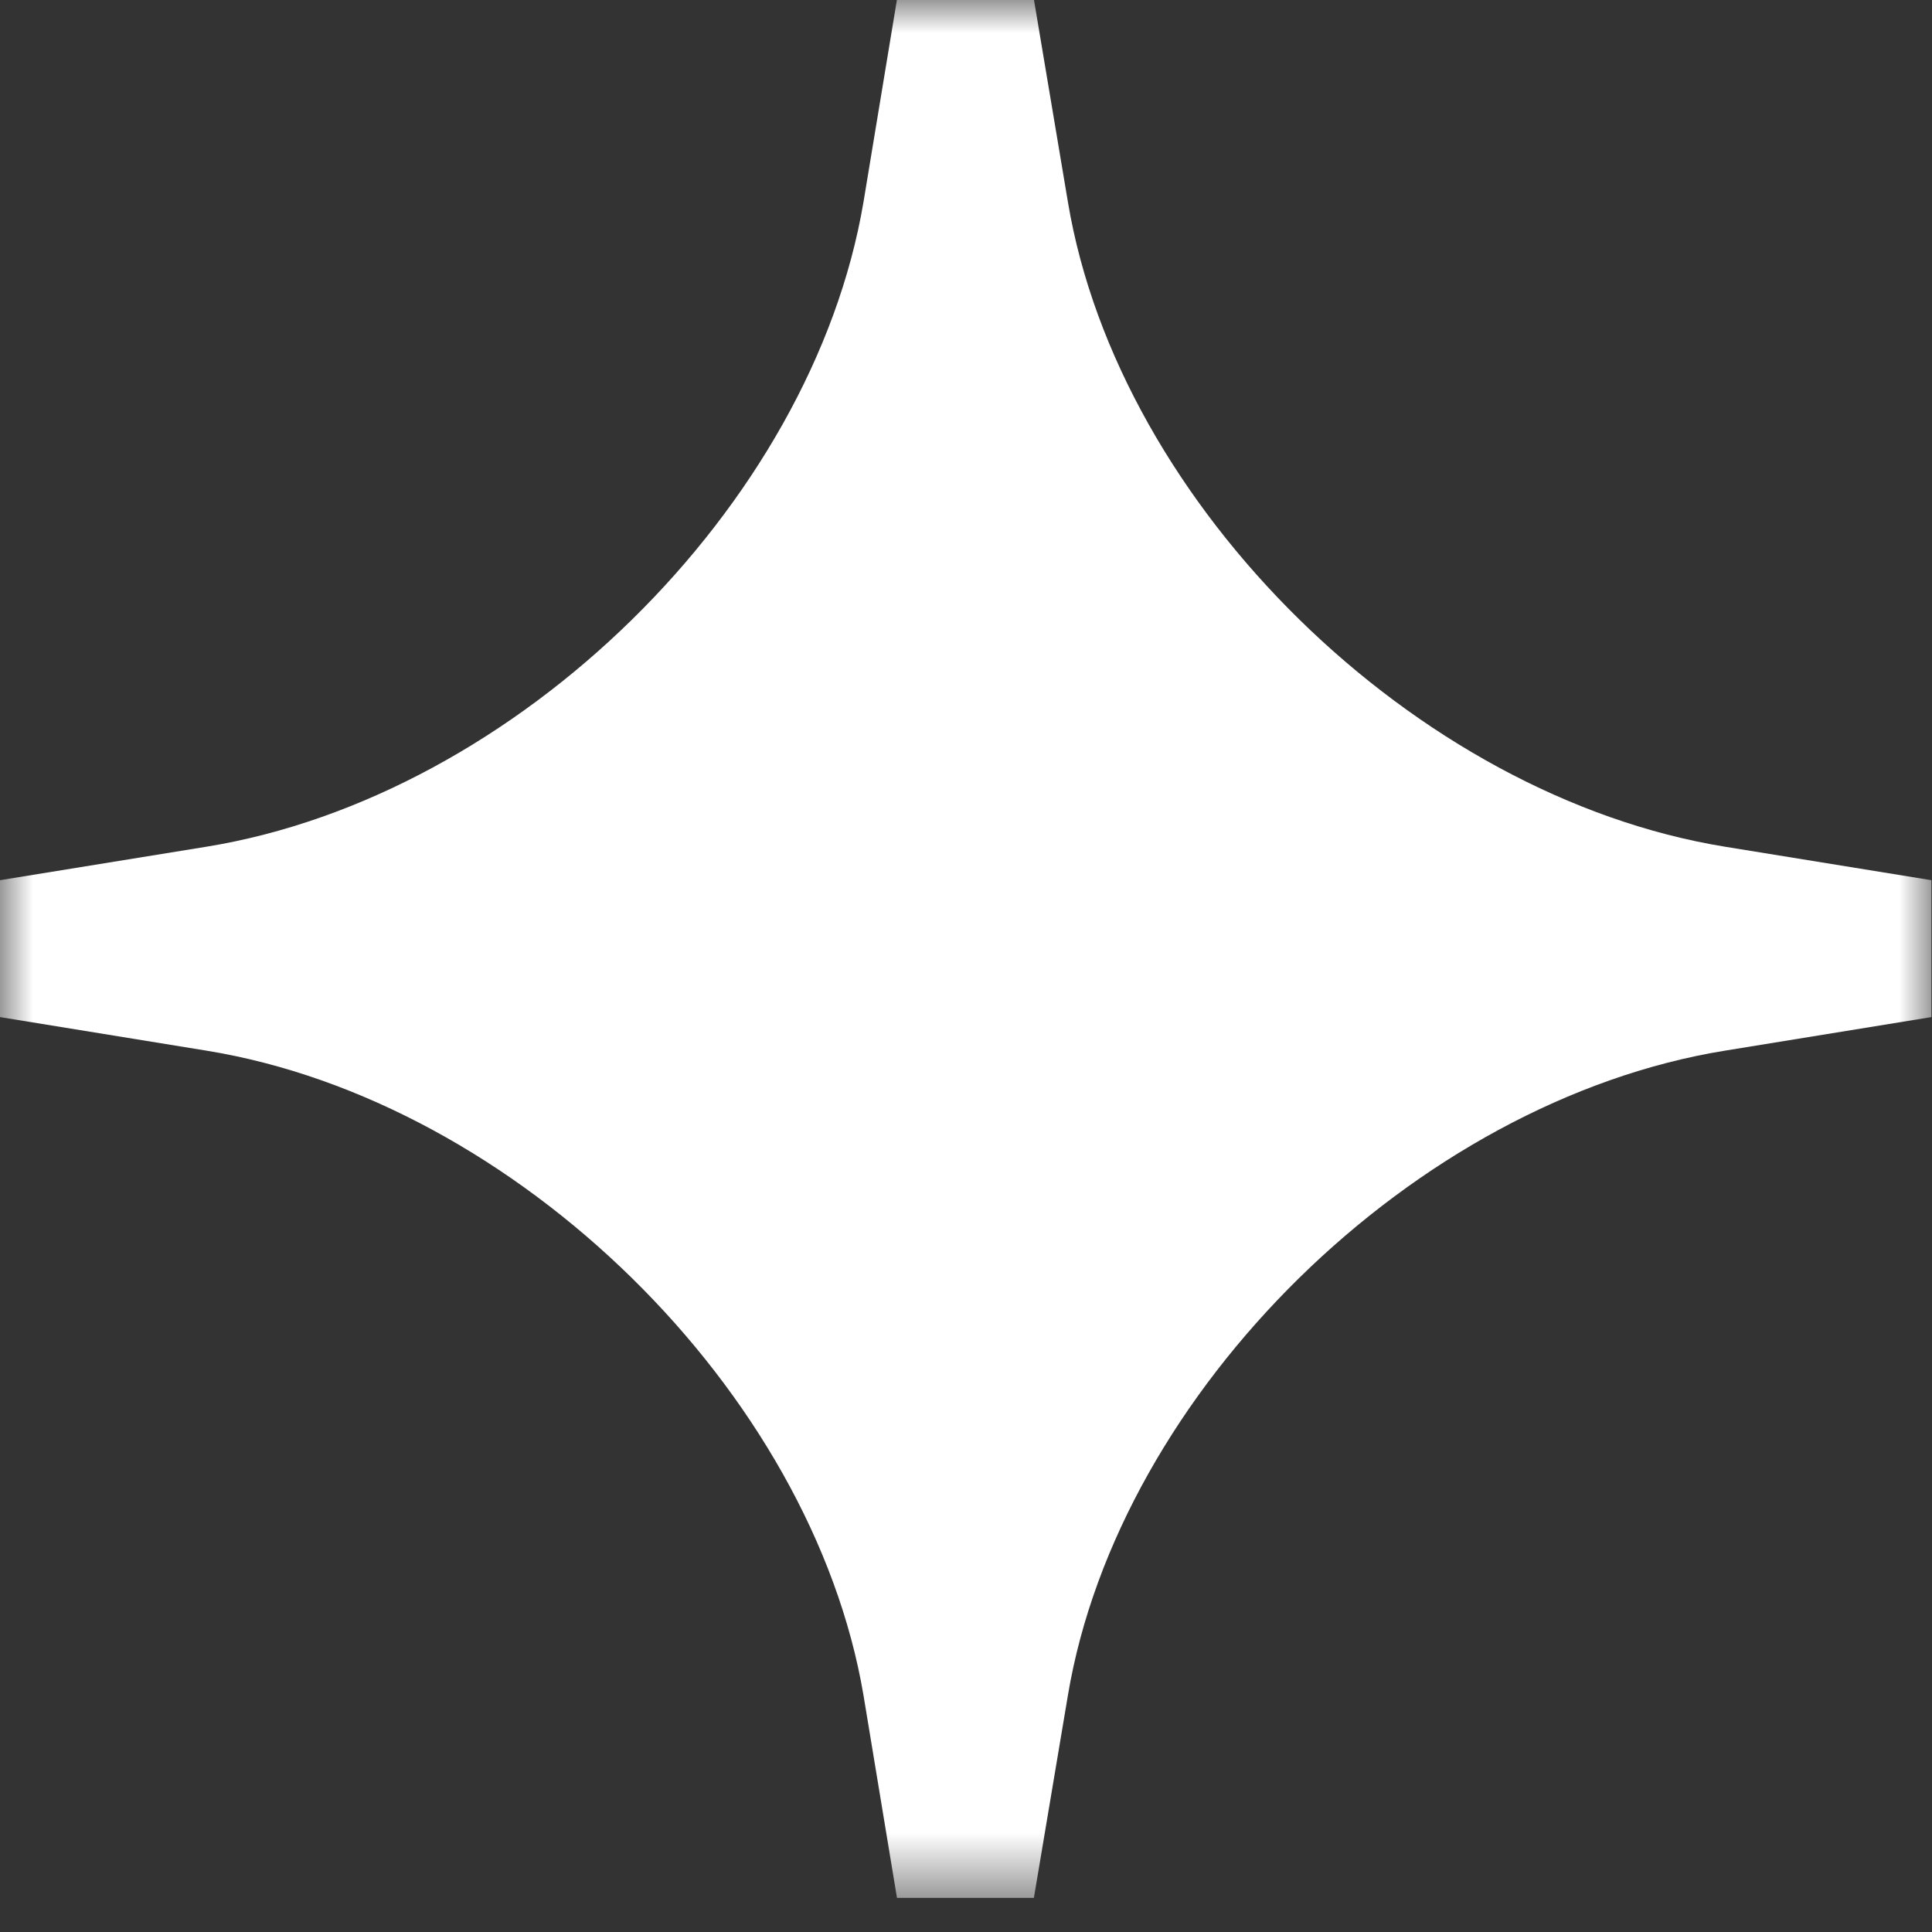 <svg xmlns="http://www.w3.org/2000/svg" width="29" height="29" viewBox="0 0 29 29" fill="none"><rect x="0" y="0" width="29" height="29" fill="#333333" stroke="none"/><mask id="mask0_2568_1691" style="mask-type:luminance" maskUnits="userSpaceOnUse" x="0" y="0" width="29" height="29"><path d="M29 0H0V28.497H29V0Z" fill="white"></path></mask><g mask="url(#mask0_2568_1691)"><path d="M25.896 12.71C21.241 11.955 16.793 7.595 16.03 3.034L15.519 -0.009H13.464L12.961 3.034C12.19 7.595 7.759 11.955 3.095 12.71L0 13.212V15.267L3.095 15.77C7.751 16.524 12.19 20.894 12.961 25.445L13.464 28.488H15.519L16.03 25.445C16.793 20.894 21.232 16.524 25.896 15.77L28.991 15.267V13.212L25.896 12.71Z" fill="white"></path></g></svg>